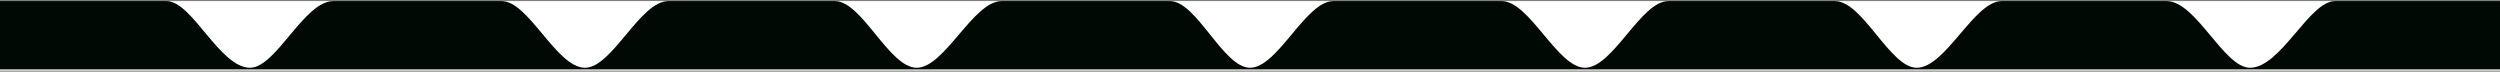 <svg 
 xmlns="http://www.w3.org/2000/svg"
 xmlns:xlink="http://www.w3.org/1999/xlink"
 width="1500px" height="43px">
<rect width="100%" height="100%" fill="#808080" stroke="none"/>
<path fill-rule="evenodd"  fill="rgb(255, 255, 255)"
 d="M-0.000,0.656 L1500.000,0.656 L1500.000,42.344 L-0.000,42.344 L-0.000,0.656 Z"/>
<path fill-rule="evenodd"  fill="rgb(0, 9, 4)"
 d="M-0.000,41.656 L1500.000,41.656 L1500.000,0.656 C1500.000,0.656 1463.149,0.656 1401.000,0.656 C1385.512,0.656 1368.452,40.656 1350.000,40.656 C1334.304,40.656 1317.601,0.656 1300.000,0.656 C1269.503,0.656 1236.313,0.656 1201.000,0.656 C1184.447,0.656 1167.427,40.656 1150.000,40.656 C1133.995,40.656 1117.646,0.656 1101.000,0.656 C1068.678,0.656 1035.233,0.656 1001.000,0.656 C984.504,0.656 967.825,40.656 951.000,40.656 C934.462,40.656 917.784,0.656 901.000,0.656 C867.656,0.656 833.896,0.656 800.000,0.656 C783.355,0.656 766.678,40.656 750.000,40.656 C733.990,40.656 717.981,0.656 702.000,0.656 C668.109,0.656 634.350,0.656 601.000,0.656 C583.879,0.656 566.867,40.656 550.000,40.656 C533.516,40.656 517.171,0.656 501.000,0.656 C466.775,0.656 433.331,0.656 401.000,0.656 C384.010,0.656 367.327,40.656 351.000,40.656 C333.926,40.656 317.241,0.656 301.000,0.656 C264.940,0.656 231.072,0.656 200.000,0.656 C182.399,0.656 165.696,40.656 150.000,40.656 C131.944,40.656 115.222,0.656 100.000,0.656 C37.246,0.656 -0.000,0.656 -0.000,0.656 L-0.000,41.656 Z"/>
</svg>